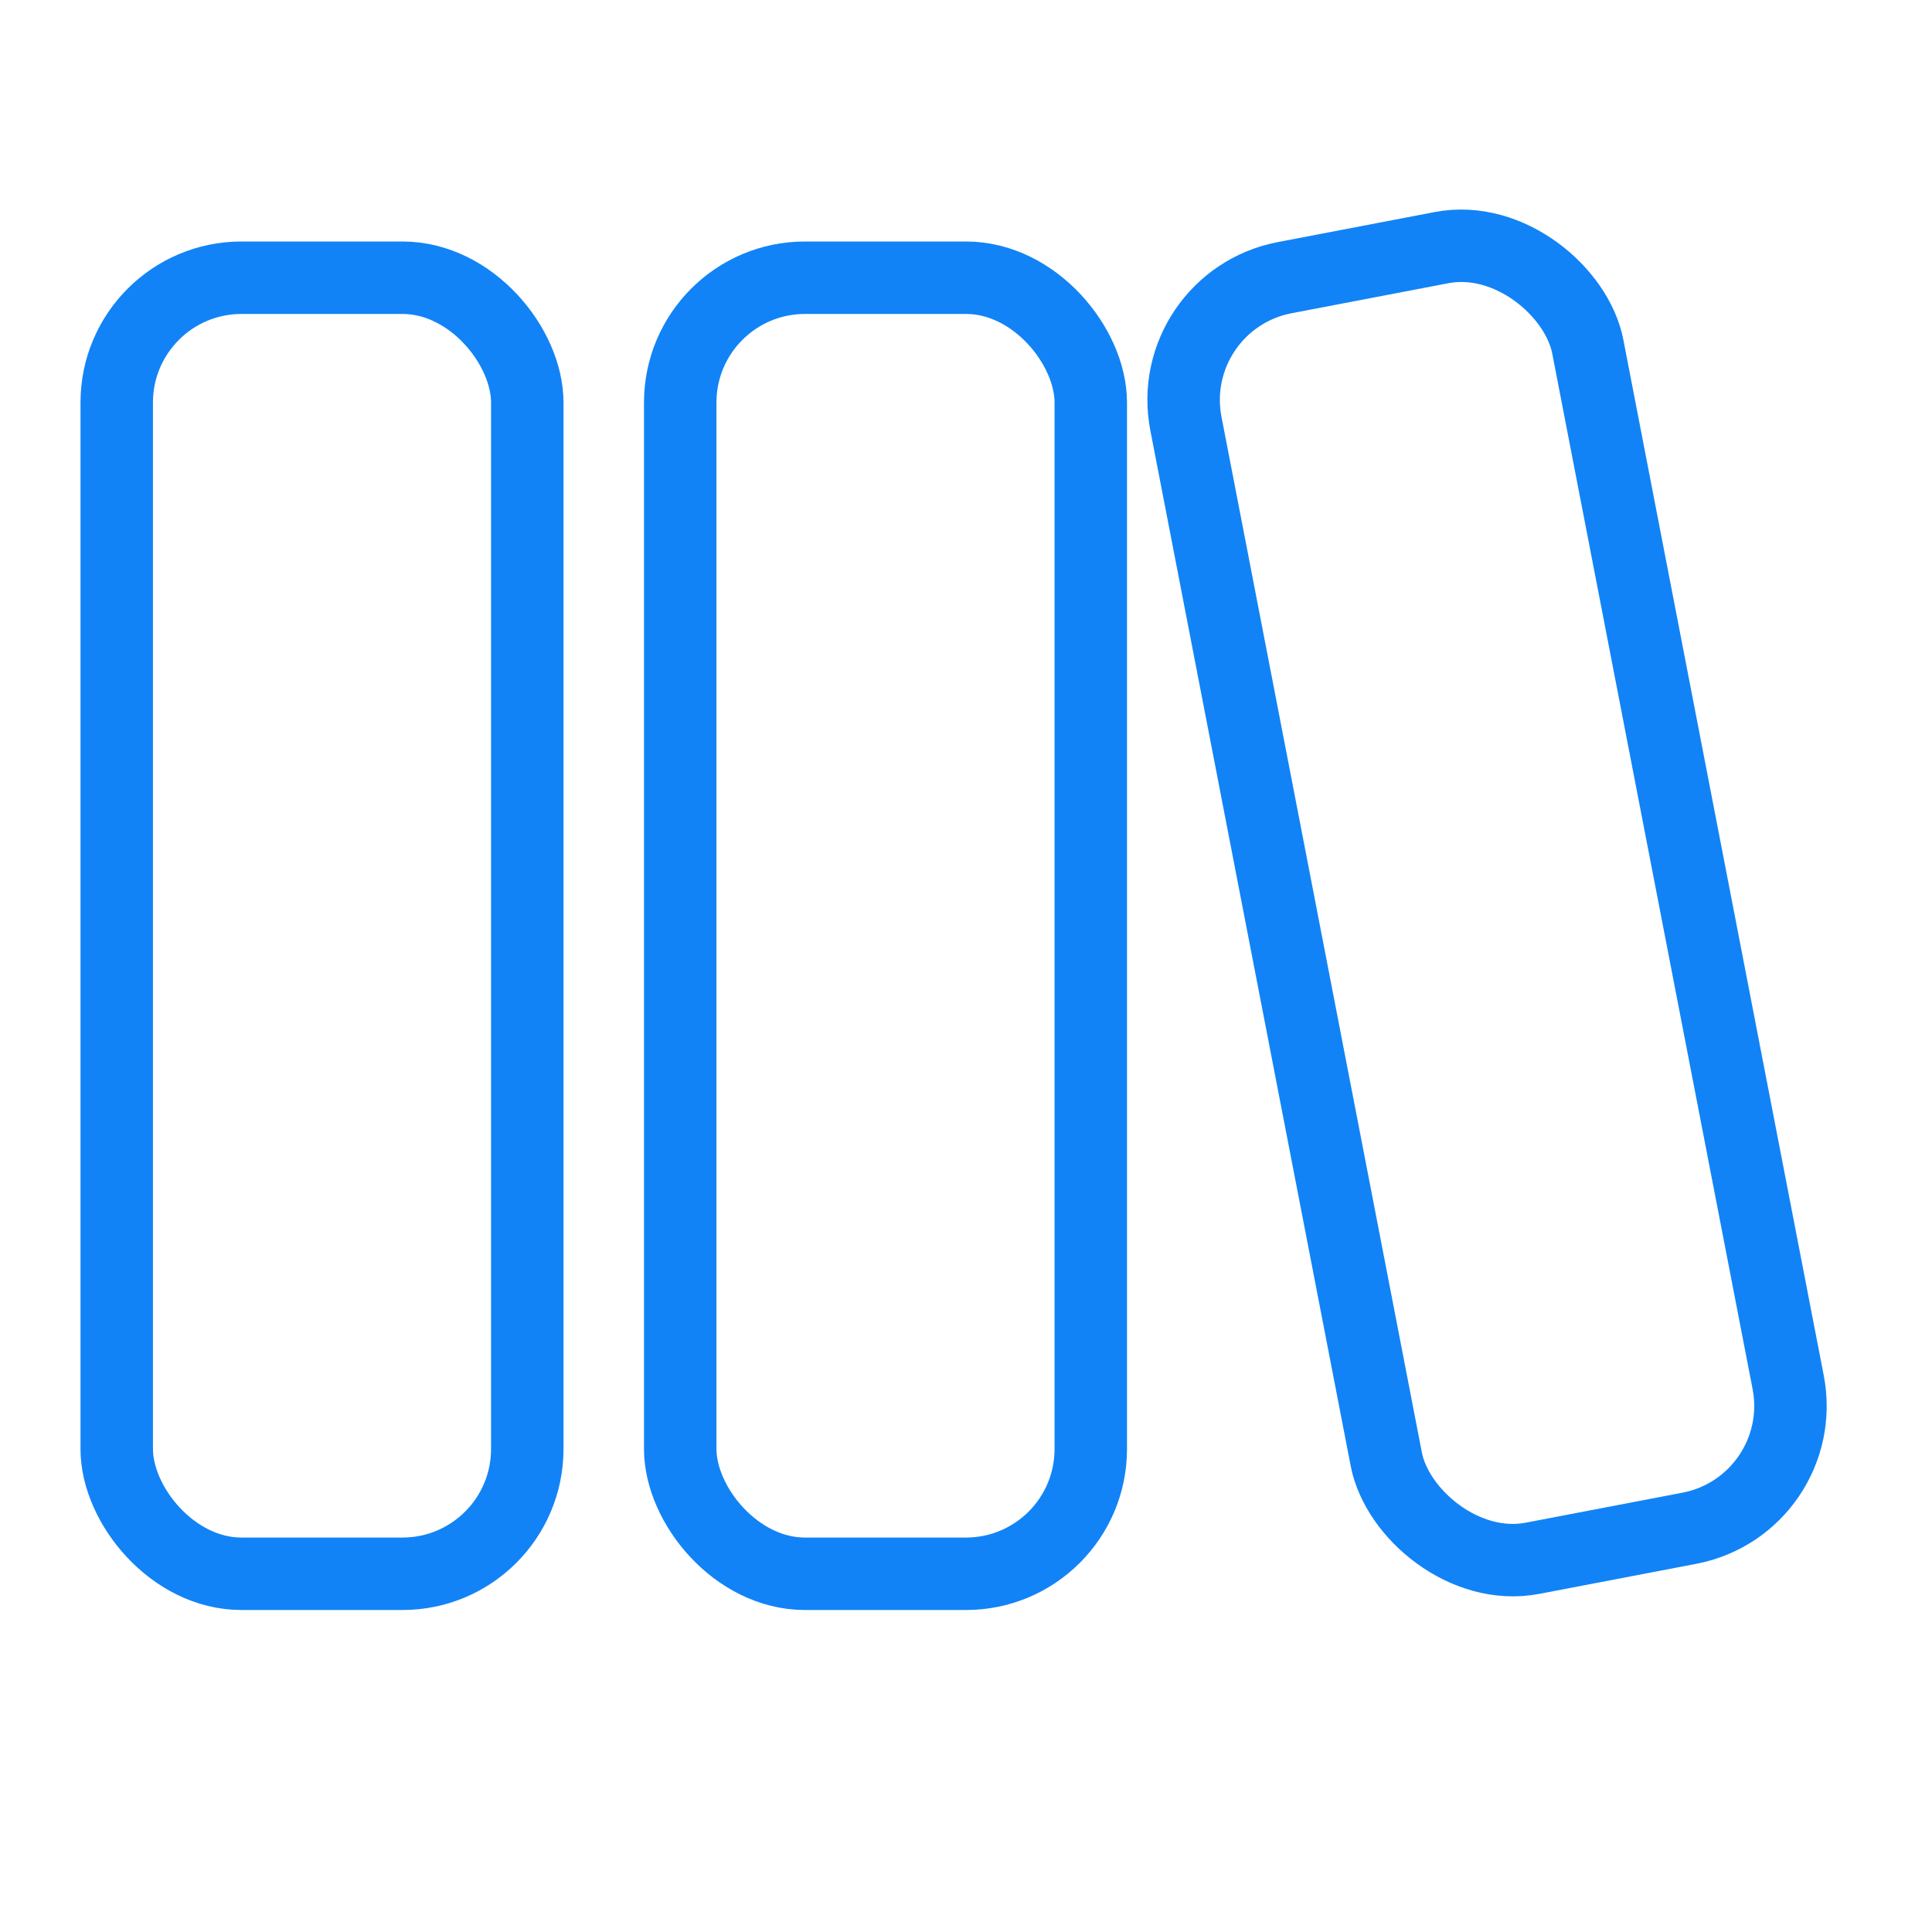 <svg width="24" height="24" viewBox="0 0 24 24" fill="none" xmlns="http://www.w3.org/2000/svg">
<rect x="1.45" y="3.45" width="5.1" height="16.1" rx="1.55" stroke="#1183F6" stroke-width="0.9"/>
<rect x="8.45" y="3.45" width="5.1" height="16.1" rx="1.55" stroke="#1183F6" stroke-width="0.9"/>
<rect x="0.527" y="0.357" width="5.084" height="16.2" rx="1.55" transform="matrix(0.982 -0.188 0.19 0.982 13.852 3.489)" stroke="#1183F6" stroke-width="0.9"/>
</svg>
